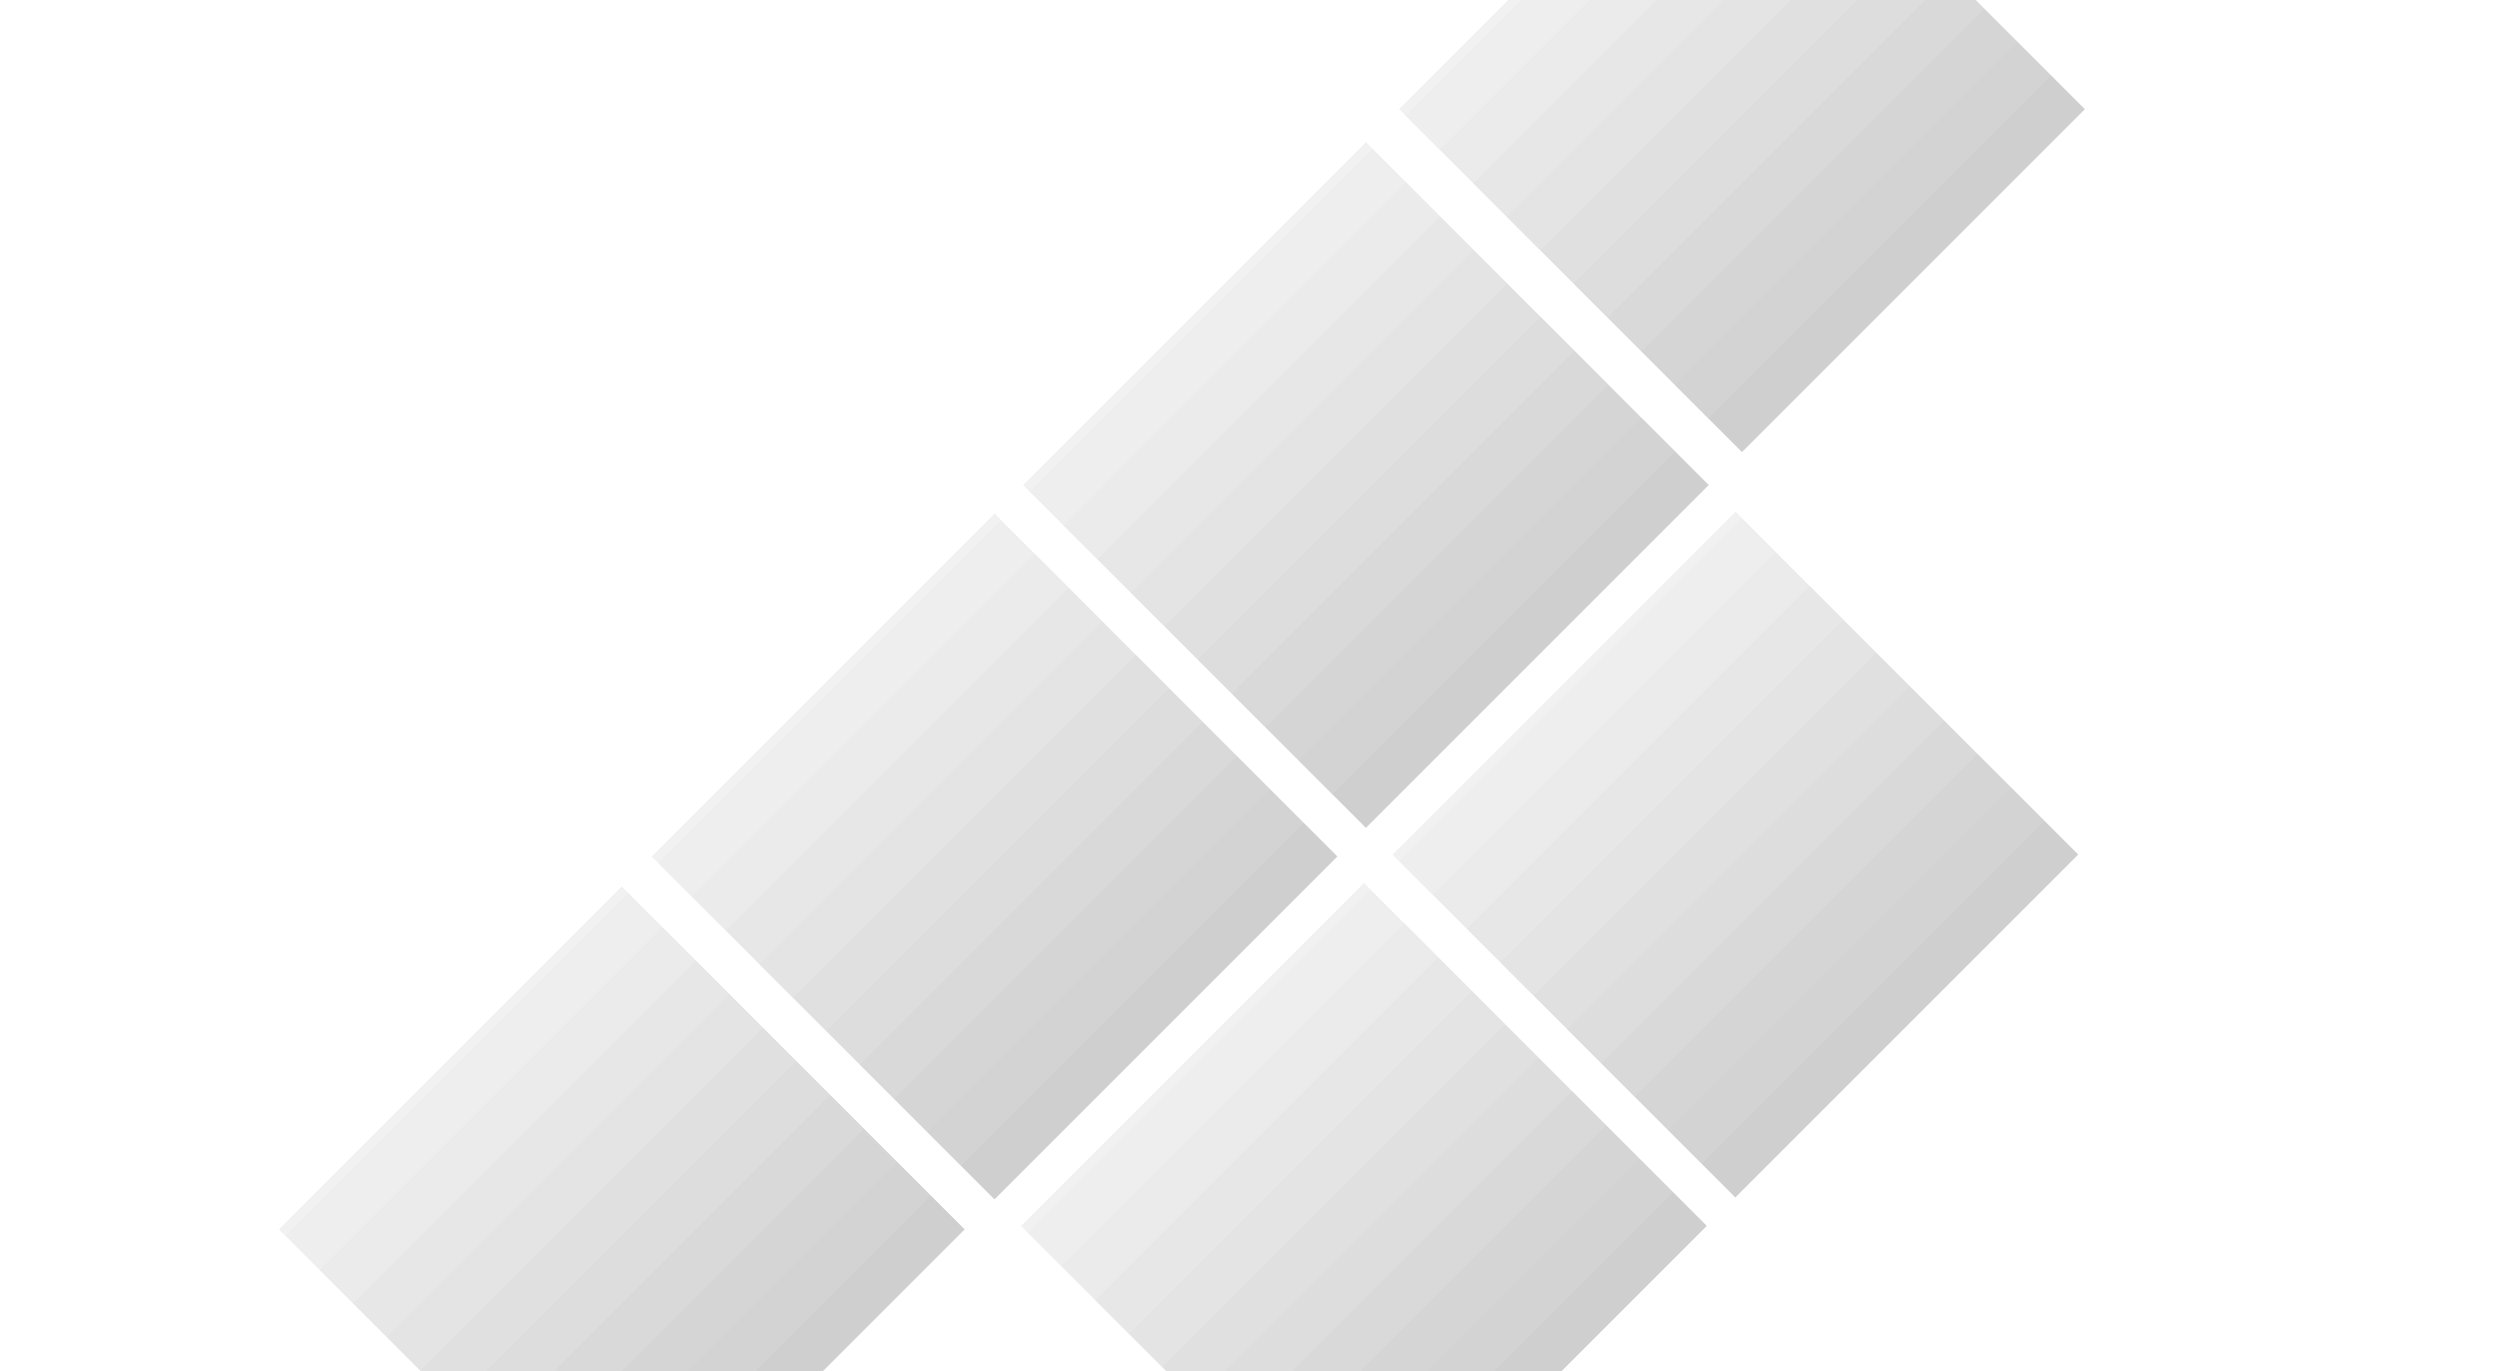 <?xml version="1.0" encoding="UTF-8"?>
<svg xmlns="http://www.w3.org/2000/svg" xmlns:xlink="http://www.w3.org/1999/xlink" id="Layer_1" data-name="Layer 1" version="1.1" viewBox="0 0 2199 1206">
  <defs>
    <style>
      .cls-1 {
        fill: url(#linear-gradient);
      }

      .cls-1, .cls-2, .cls-3, .cls-4, .cls-5, .cls-6, .cls-7, .cls-8, .cls-9, .cls-10, .cls-11, .cls-12, .cls-13, .cls-14, .cls-15, .cls-16, .cls-17, .cls-18, .cls-19, .cls-20, .cls-21, .cls-22, .cls-23, .cls-24 {
        fill-opacity: .1;
        stroke-width: 0px;
      }

      .cls-2 {
        fill: url(#linear-gradient-8);
      }

      .cls-3 {
        fill: url(#linear-gradient-9);
      }

      .cls-4 {
        fill: url(#linear-gradient-6);
      }

      .cls-5 {
        fill: url(#linear-gradient-3);
      }

      .cls-6 {
        fill: url(#linear-gradient-2);
      }

      .cls-7 {
        fill: url(#linear-gradient-4);
      }

      .cls-8 {
        fill: url(#linear-gradient-7);
      }

      .cls-9 {
        fill: url(#linear-gradient-5);
      }

      .cls-10 {
        fill: url(#linear-gradient-18);
      }

      .cls-11 {
        fill: url(#linear-gradient-14);
      }

      .cls-12 {
        fill: url(#linear-gradient-11);
      }

      .cls-13 {
        fill: url(#linear-gradient-10);
      }

      .cls-14 {
        fill: url(#linear-gradient-12);
      }

      .cls-15 {
        fill: url(#linear-gradient-13);
      }

      .cls-16 {
        fill: url(#linear-gradient-17);
      }

      .cls-17 {
        fill: url(#linear-gradient-16);
      }

      .cls-18 {
        fill: url(#linear-gradient-19);
      }

      .cls-19 {
        fill: url(#linear-gradient-15);
      }

      .cls-20 {
        fill: url(#linear-gradient-23);
      }

      .cls-21 {
        fill: url(#linear-gradient-21);
      }

      .cls-22 {
        fill: url(#linear-gradient-20);
      }

      .cls-23 {
        fill: url(#linear-gradient-22);
      }

      .cls-24 {
        fill: url(#linear-gradient-24);
      }
    </style>
    <linearGradient id="linear-gradient" x1="812.2" y1="428.4" x2="812.2" y2="1.9" gradientTransform="translate(-265.3 1296.5) scale(1 -1)" gradientUnits="userSpaceOnUse">
      <stop offset="0" stop-color="#d9d9d9"></stop>
      <stop offset="1" stop-color="#737373"></stop>
    </linearGradient>
    <linearGradient id="linear-gradient-2" x1="812.2" y1="428.4" x2="812.2" y2="1.9" gradientTransform="translate(-265.3 1296.5) scale(1 -1)" gradientUnits="userSpaceOnUse">
      <stop offset="0" stop-color="#d9d9d9"></stop>
      <stop offset="1" stop-color="#737373"></stop>
    </linearGradient>
    <linearGradient id="linear-gradient-3" x1="812.2" y1="428.4" x2="812.2" y2="1.9" gradientTransform="translate(-265.3 1296.5) scale(1 -1)" gradientUnits="userSpaceOnUse">
      <stop offset="0" stop-color="#d9d9d9"></stop>
      <stop offset="1" stop-color="#737373"></stop>
    </linearGradient>
    <linearGradient id="linear-gradient-4" x1="812.2" y1="428.4" x2="812.2" y2="1.9" gradientTransform="translate(-265.3 1296.5) scale(1 -1)" gradientUnits="userSpaceOnUse">
      <stop offset="0" stop-color="#d9d9d9"></stop>
      <stop offset="1" stop-color="#737373"></stop>
    </linearGradient>
    <linearGradient id="linear-gradient-5" x1="1173.8" y1="677.9" x2="1173.8" y2="251.4" gradientTransform="translate(-299 1218) scale(1 -1)" gradientUnits="userSpaceOnUse">
      <stop offset="0" stop-color="#d9d9d9"></stop>
      <stop offset="1" stop-color="#737373"></stop>
    </linearGradient>
    <linearGradient id="linear-gradient-6" x1="1173.8" y1="677.9" x2="1173.8" y2="251.4" gradientTransform="translate(-299 1218) scale(1 -1)" gradientUnits="userSpaceOnUse">
      <stop offset="0" stop-color="#d9d9d9"></stop>
      <stop offset="1" stop-color="#737373"></stop>
    </linearGradient>
    <linearGradient id="linear-gradient-7" x1="1173.8" y1="677.9" x2="1173.8" y2="251.4" gradientTransform="translate(-299 1218) scale(1 -1)" gradientUnits="userSpaceOnUse">
      <stop offset="0" stop-color="#d9d9d9"></stop>
      <stop offset="1" stop-color="#737373"></stop>
    </linearGradient>
    <linearGradient id="linear-gradient-8" x1="1173.8" y1="677.9" x2="1173.8" y2="251.4" gradientTransform="translate(-299 1218) scale(1 -1)" gradientUnits="userSpaceOnUse">
      <stop offset="0" stop-color="#d9d9d9"></stop>
      <stop offset="1" stop-color="#737373"></stop>
    </linearGradient>
    <linearGradient id="linear-gradient-9" x1="1535.1" y1="926.8" x2="1535.1" y2="500.3" gradientTransform="translate(-333.6 1140.3) scale(1 -1)" gradientUnits="userSpaceOnUse">
      <stop offset="0" stop-color="#d9d9d9"></stop>
      <stop offset="1" stop-color="#737373"></stop>
    </linearGradient>
    <linearGradient id="linear-gradient-10" x1="1535.1" y1="926.8" x2="1535.1" y2="500.3" gradientTransform="translate(-333.6 1140.3) scale(1 -1)" gradientUnits="userSpaceOnUse">
      <stop offset="0" stop-color="#d9d9d9"></stop>
      <stop offset="1" stop-color="#737373"></stop>
    </linearGradient>
    <linearGradient id="linear-gradient-11" x1="1535.1" y1="926.8" x2="1535.1" y2="500.3" gradientTransform="translate(-333.6 1140.3) scale(1 -1)" gradientUnits="userSpaceOnUse">
      <stop offset="0" stop-color="#d9d9d9"></stop>
      <stop offset="1" stop-color="#737373"></stop>
    </linearGradient>
    <linearGradient id="linear-gradient-12" x1="1535.1" y1="926.8" x2="1535.1" y2="500.3" gradientTransform="translate(-333.6 1140.3) scale(1 -1)" gradientUnits="userSpaceOnUse">
      <stop offset="0" stop-color="#d9d9d9"></stop>
      <stop offset="1" stop-color="#737373"></stop>
    </linearGradient>
    <linearGradient id="linear-gradient-13" x1="1901.8" y1="1179.2" x2="1901.8" y2="752.7" gradientTransform="translate(-369.7 1062) scale(1 -1)" gradientUnits="userSpaceOnUse">
      <stop offset="0" stop-color="#d9d9d9"></stop>
      <stop offset="1" stop-color="#737373"></stop>
    </linearGradient>
    <linearGradient id="linear-gradient-14" x1="1901.8" y1="1179.2" x2="1901.8" y2="752.7" gradientTransform="translate(-369.7 1062) scale(1 -1)" gradientUnits="userSpaceOnUse">
      <stop offset="0" stop-color="#d9d9d9"></stop>
      <stop offset="1" stop-color="#737373"></stop>
    </linearGradient>
    <linearGradient id="linear-gradient-15" x1="1901.8" y1="1179.2" x2="1901.8" y2="752.7" gradientTransform="translate(-369.7 1062) scale(1 -1)" gradientUnits="userSpaceOnUse">
      <stop offset="0" stop-color="#d9d9d9"></stop>
      <stop offset="1" stop-color="#737373"></stop>
    </linearGradient>
    <linearGradient id="linear-gradient-16" x1="1901.8" y1="1179.2" x2="1901.8" y2="752.7" gradientTransform="translate(-369.7 1062) scale(1 -1)" gradientUnits="userSpaceOnUse">
      <stop offset="0" stop-color="#d9d9d9"></stop>
      <stop offset="1" stop-color="#737373"></stop>
    </linearGradient>
    <linearGradient id="linear-gradient-17" x1="1173.8" y1="218.3" x2="1173.8" y2="-208.2" gradientTransform="translate(25.9 1083.4) scale(1 -1)" xlink:href="#linear-gradient-16"></linearGradient>
    <linearGradient id="linear-gradient-18" x1="1173.8" y1="218.3" x2="1173.8" y2="-208.2" gradientTransform="translate(25.9 1083.4) scale(1 -1)" xlink:href="#linear-gradient-16"></linearGradient>
    <linearGradient id="linear-gradient-19" x1="1173.8" y1="218.3" x2="1173.8" y2="-208.2" gradientTransform="translate(25.9 1083.4) scale(1 -1)" xlink:href="#linear-gradient-16"></linearGradient>
    <linearGradient id="linear-gradient-20" x1="1173.8" y1="218.3" x2="1173.8" y2="-208.2" gradientTransform="translate(25.9 1083.4) scale(1 -1)" xlink:href="#linear-gradient-16"></linearGradient>
    <linearGradient id="linear-gradient-21" x1="1535.1" y1="467.2" x2="1535.1" y2="40.7" gradientTransform="translate(-8.7 1005.7) scale(1 -1)" xlink:href="#linear-gradient-16"></linearGradient>
    <linearGradient id="linear-gradient-22" x1="1535.1" y1="467.2" x2="1535.1" y2="40.7" gradientTransform="translate(-8.7 1005.7) scale(1 -1)" xlink:href="#linear-gradient-16"></linearGradient>
    <linearGradient id="linear-gradient-23" x1="1535.1" y1="467.2" x2="1535.1" y2="40.7" gradientTransform="translate(-8.7 1005.7) scale(1 -1)" xlink:href="#linear-gradient-16"></linearGradient>
    <linearGradient id="linear-gradient-24" x1="1535.1" y1="467.2" x2="1535.1" y2="40.7" gradientTransform="translate(-8.7 1005.7) scale(1 -1)" xlink:href="#linear-gradient-16"></linearGradient>
  </defs>
  <rect class="cls-1" x="333.6" y="868.1" width="426.5" height="426.5" transform="translate(-604.4 703.4) rotate(-45)"></rect>
  <rect class="cls-6" x="333.6" y="868.1" width="426.5" height="426.5" transform="translate(-604.4 703.4) rotate(-45)"></rect>
  <rect class="cls-5" x="333.6" y="868.1" width="426.5" height="426.5" transform="translate(-604.4 703.4) rotate(-45)"></rect>
  <rect class="cls-7" x="333.6" y="868.1" width="426.5" height="426.5" transform="translate(-604.4 703.4) rotate(-45)"></rect>
  <rect class="cls-9" x="661.5" y="540.1" width="426.5" height="426.5" transform="translate(-276.5 839.2) rotate(-45)"></rect>
  <rect class="cls-4" x="661.5" y="540.1" width="426.5" height="426.5" transform="translate(-276.5 839.2) rotate(-45)"></rect>
  <rect class="cls-8" x="661.5" y="540.1" width="426.5" height="426.5" transform="translate(-276.5 839.2) rotate(-45)"></rect>
  <rect class="cls-2" x="661.5" y="540.1" width="426.5" height="426.5" transform="translate(-276.5 839.2) rotate(-45)"></rect>
  <rect class="cls-3" x="988.2" y="213.4" width="426.5" height="426.5" transform="translate(50.2 974.5) rotate(-45)"></rect>
  <rect class="cls-13" x="988.2" y="213.4" width="426.5" height="426.5" transform="translate(50.2 974.5) rotate(-45)"></rect>
  <rect class="cls-12" x="988.2" y="213.4" width="426.5" height="426.5" transform="translate(50.2 974.5) rotate(-45)"></rect>
  <rect class="cls-14" x="988.2" y="213.4" width="426.5" height="426.5" transform="translate(50.2 974.5) rotate(-45)"></rect>
  <rect class="cls-15" x="1318.9" y="-117.2" width="426.5" height="426.5" transform="translate(380.9 1111.5) rotate(-45)"></rect>
  <rect class="cls-11" x="1318.9" y="-117.2" width="426.5" height="426.5" transform="translate(380.9 1111.5) rotate(-45)"></rect>
  <rect class="cls-19" x="1318.9" y="-117.2" width="426.5" height="426.5" transform="translate(380.9 1111.5) rotate(-45)"></rect>
  <rect class="cls-17" x="1318.9" y="-117.2" width="426.5" height="426.5" transform="translate(380.9 1111.5) rotate(-45)"></rect>
  <rect class="cls-16" x="986.5" y="865" width="426.5" height="426.5" transform="translate(-411.1 1164.2) rotate(-45)"></rect>
  <rect class="cls-10" x="986.5" y="865" width="426.5" height="426.5" transform="translate(-411.1 1164.2) rotate(-45)"></rect>
  <rect class="cls-18" x="986.5" y="865" width="426.5" height="426.5" transform="translate(-411.1 1164.2) rotate(-45)"></rect>
  <rect class="cls-22" x="986.5" y="865" width="426.5" height="426.5" transform="translate(-411.1 1164.2) rotate(-45)"></rect>
  <rect class="cls-21" x="1313.1" y="538.4" width="426.5" height="426.5" transform="translate(-84.4 1299.5) rotate(-45)"></rect>
  <rect class="cls-23" x="1313.1" y="538.4" width="426.5" height="426.5" transform="translate(-84.4 1299.5) rotate(-45)"></rect>
  <rect class="cls-20" x="1313.1" y="538.4" width="426.5" height="426.5" transform="translate(-84.4 1299.5) rotate(-45)"></rect>
  <rect class="cls-24" x="1313.1" y="538.4" width="426.5" height="426.5" transform="translate(-84.4 1299.5) rotate(-45)"></rect>
</svg>
